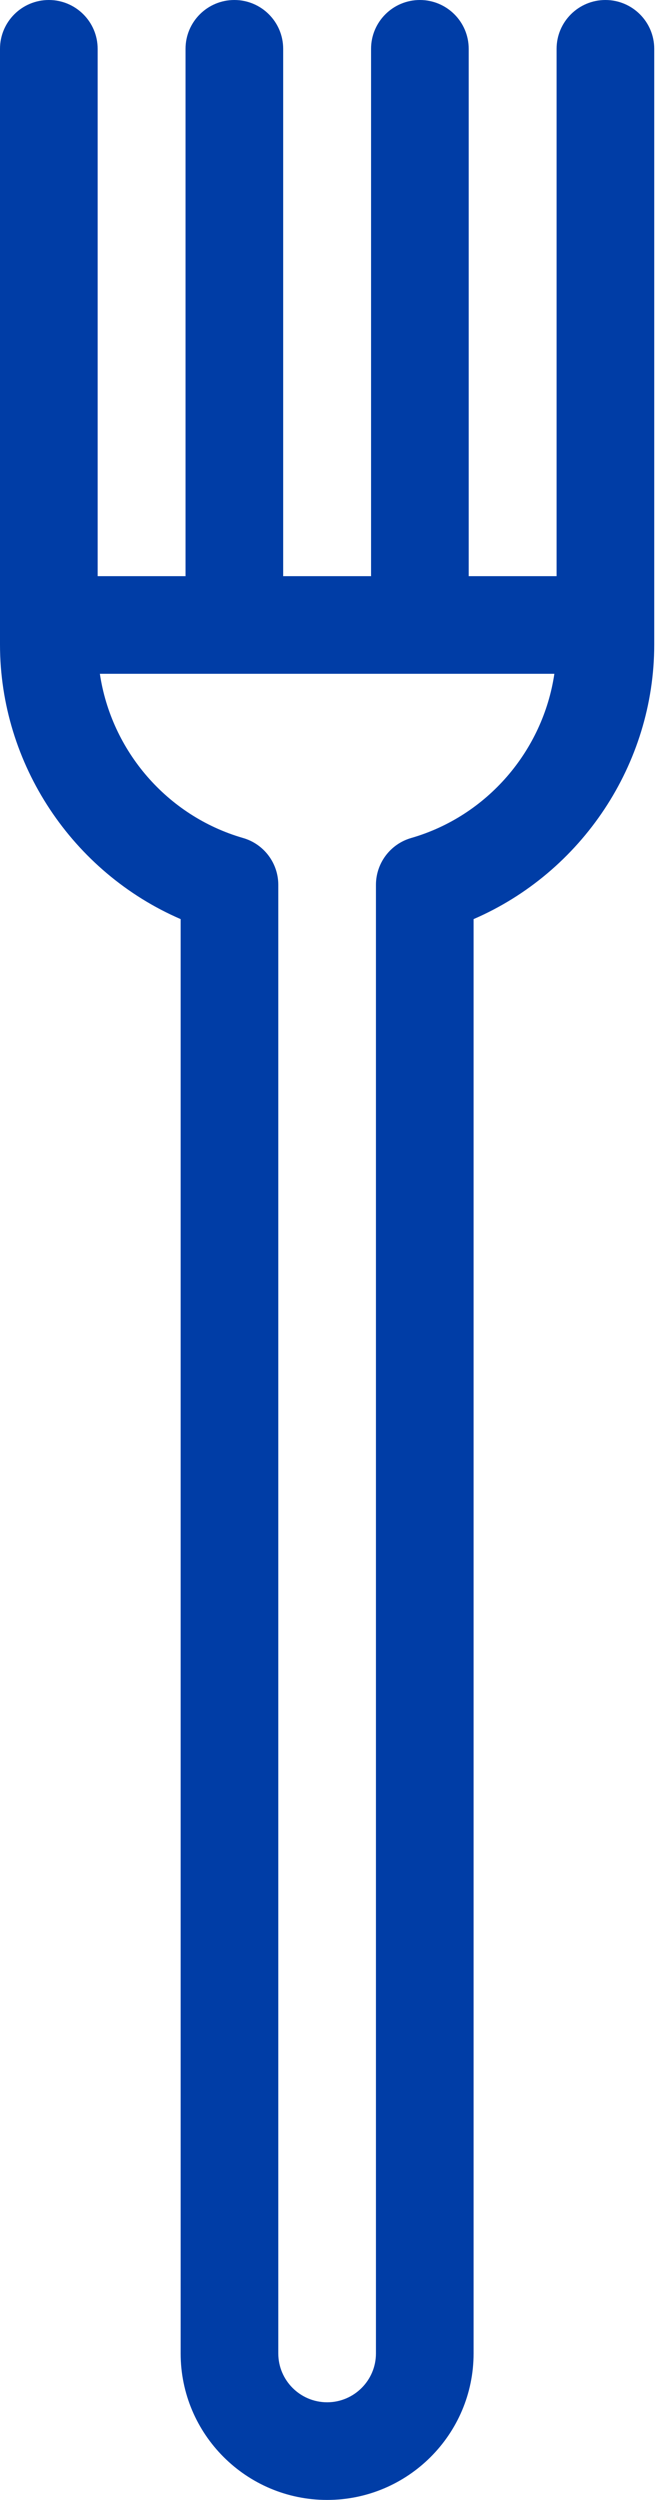 <?xml version="1.0" encoding="utf-8"?>
<svg xmlns="http://www.w3.org/2000/svg" fill="none" height="100%" overflow="visible" preserveAspectRatio="none" style="display: block;" viewBox="0 0 17 64" width="100%">
<g id="Group">
<g id="Group_2">
<path d="M15.5 0C14.81 0 14.25 0.56 14.25 1.25V14.75H11.999C11.999 14.743 12 14.736 12 14.729V1.25C12 0.56 11.44 0 10.75 0C10.06 0 9.5 0.56 9.5 1.25V14.729C9.5 14.736 9.501 14.743 9.501 14.75H7.249C7.249 14.743 7.25 14.736 7.25 14.729V1.25C7.25 0.56 6.69 0 6 0C5.31 0 4.75 0.56 4.75 1.25V14.729C4.75 14.736 4.751 14.743 4.751 14.75H2.5V1.25C2.5 0.56 1.94 0 1.25 0C0.56 0 0 0.56 0 1.25V16.5C0 19.566 1.861 22.334 4.625 23.53V60.25C4.625 62.318 6.307 64 8.375 64C10.443 64 12.125 62.318 12.125 60.25V23.53C14.889 22.334 16.75 19.566 16.75 16.5V1.25C16.75 0.56 16.19 0 15.5 0ZM10.528 21.453C9.993 21.607 9.625 22.097 9.625 22.653V60.25C9.625 60.939 9.064 61.5 8.375 61.5C7.686 61.5 7.125 60.939 7.125 60.25V22.653C7.125 22.097 6.757 21.607 6.222 21.453C4.274 20.89 2.849 19.218 2.557 17.25H14.193C13.901 19.218 12.476 20.89 10.528 21.453Z" fill="#003DA6" id="Vector"/>
</g>
</g>
</svg>